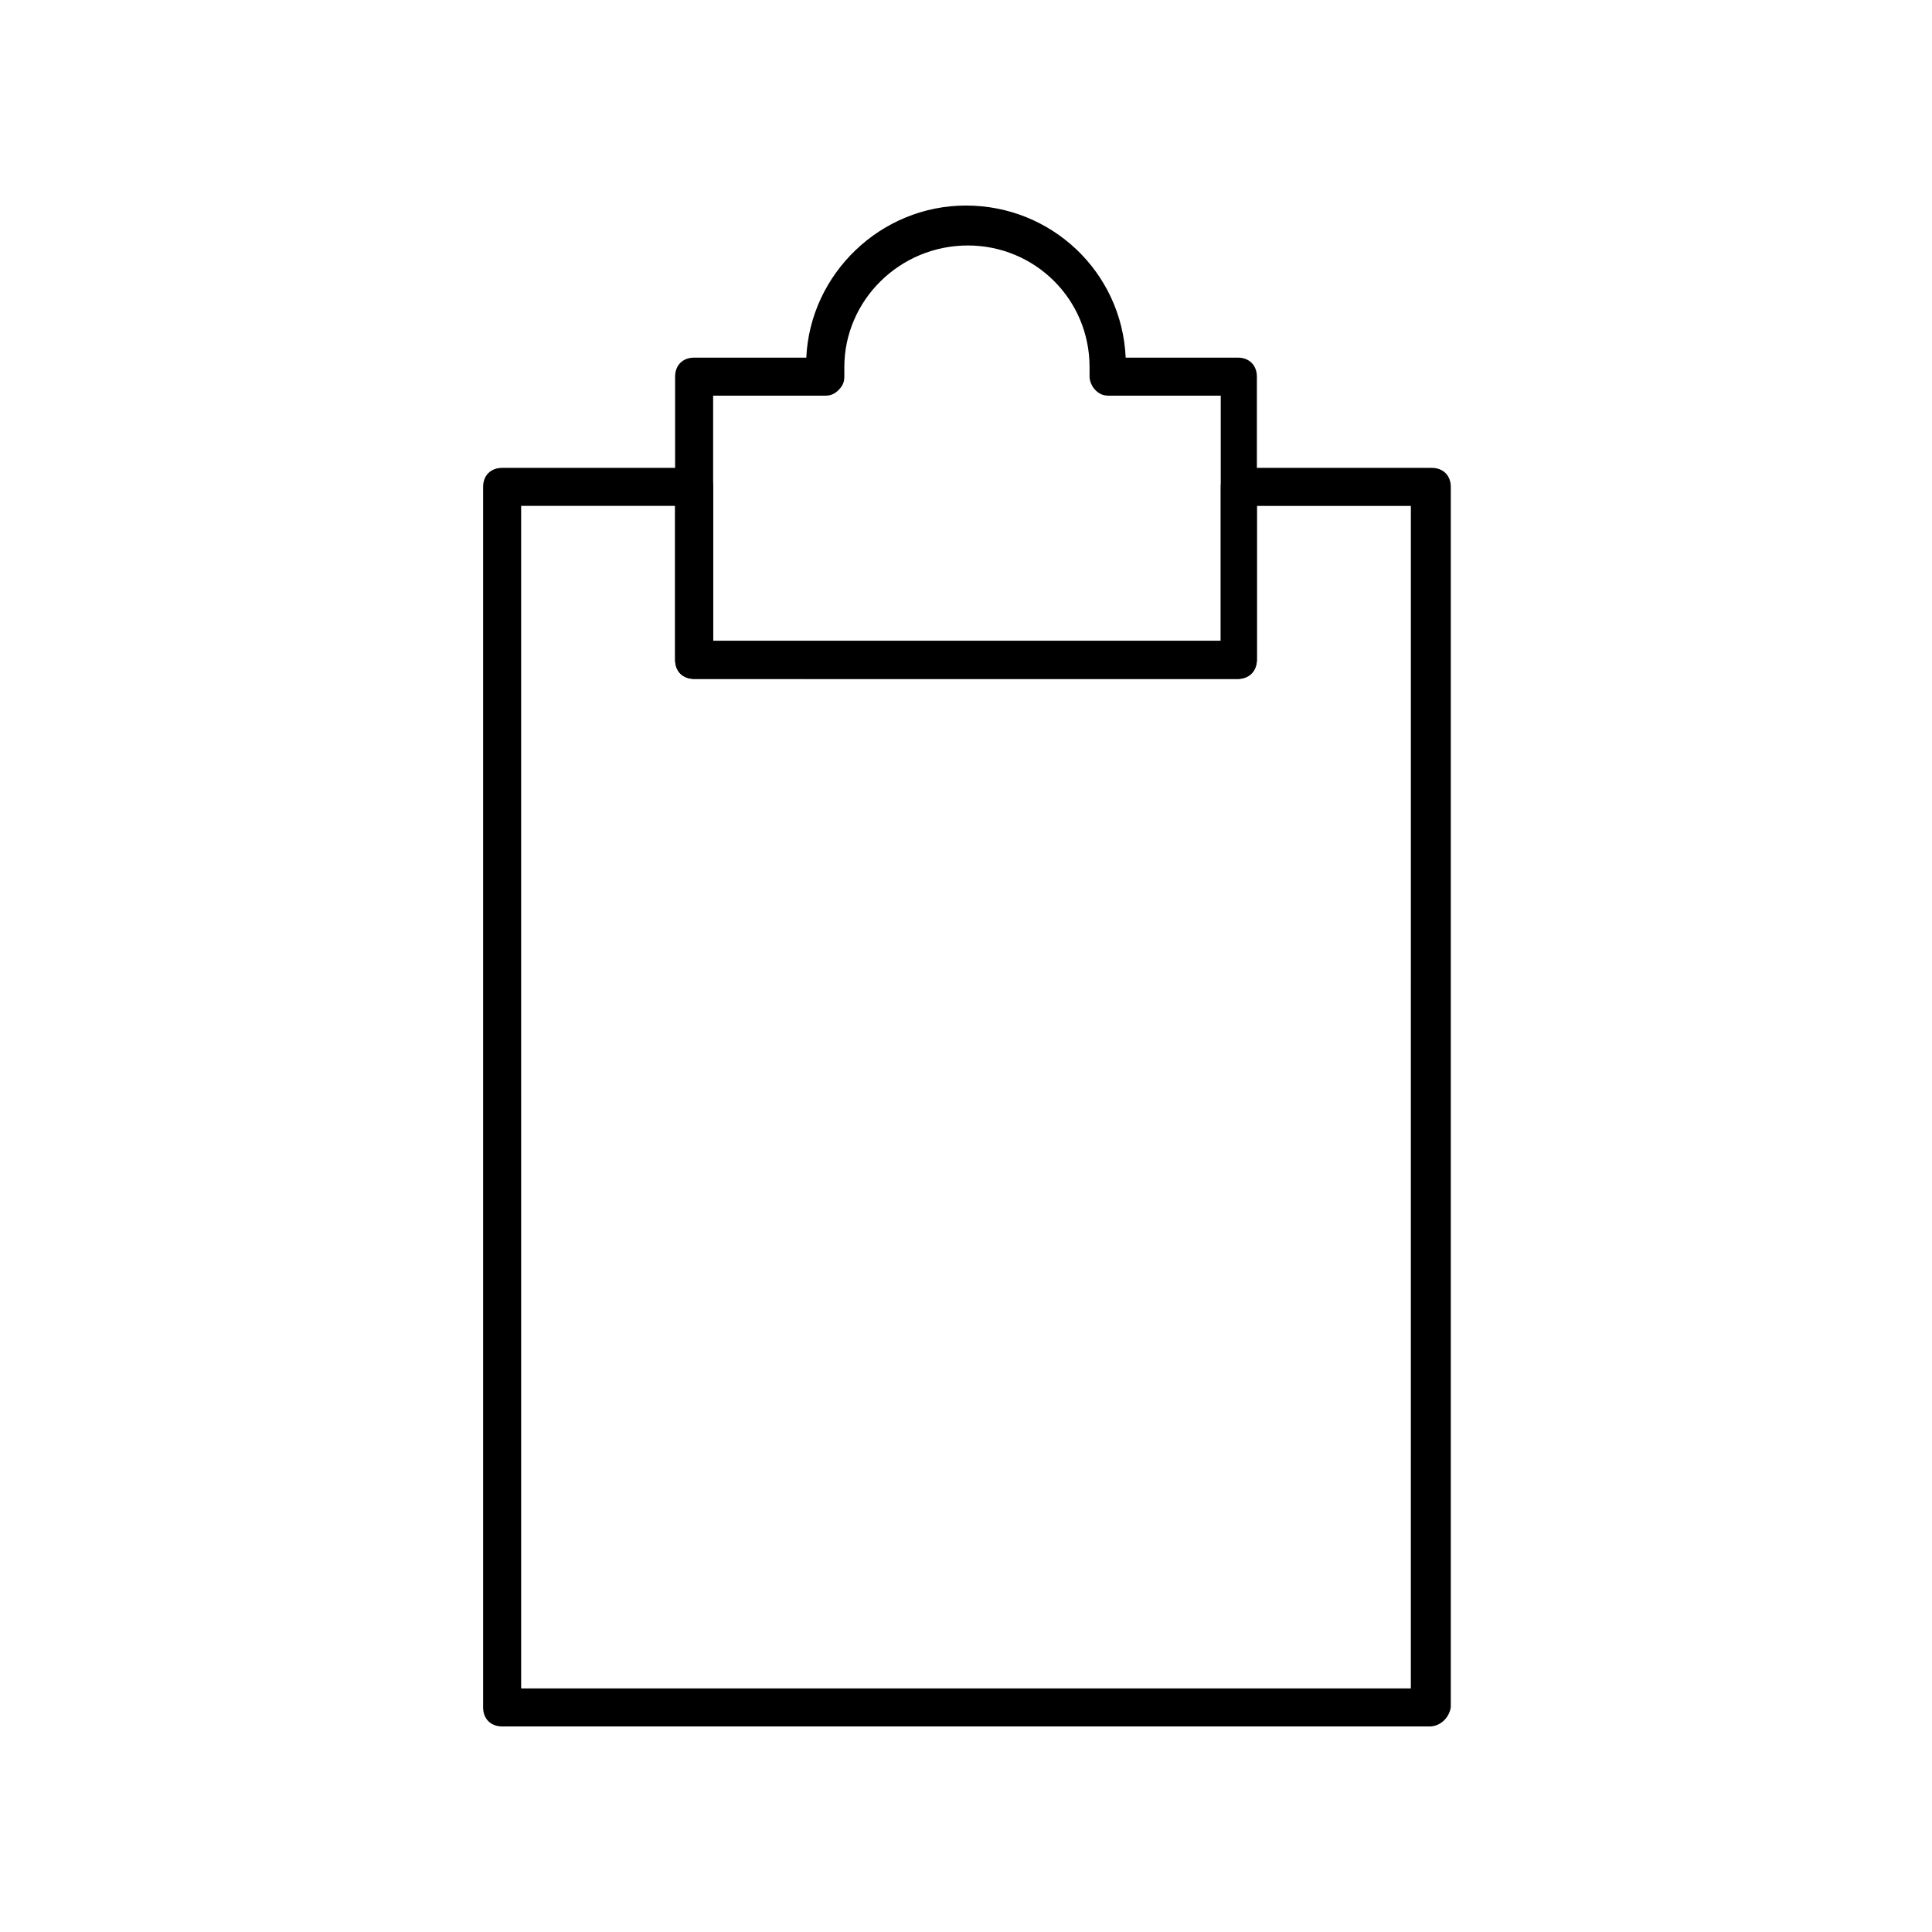 <?xml version="1.0" encoding="UTF-8"?>
<!-- The Best Svg Icon site in the world: iconSvg.co, Visit us! https://iconsvg.co -->
<svg fill="#000000" width="800px" height="800px" version="1.1" viewBox="144 144 512 512" xmlns="http://www.w3.org/2000/svg">
 <g>
  <path d="m522.93 601.52h-245.86c-3.023 0-5.039-2.016-5.039-5.039v-323.45c0-3.023 2.016-5.039 5.039-5.039h50.883c3.023 0 5.039 2.016 5.039 5.039v40.809h134.52v-40.809c0-3.023 2.016-5.039 5.039-5.039h50.883c3.023 0 5.039 2.016 5.039 5.039v323.45c-0.504 3.023-3.023 5.039-5.539 5.039zm-240.82-10.078h235.78l0.004-313.37h-40.809v40.809c0 3.023-2.016 5.039-5.039 5.039l-144.09-0.004c-3.023 0-5.039-2.016-5.039-5.039v-40.809h-40.809z"/>
  <path d="m472.04 323.92h-144.09c-3.023 0-5.039-2.016-5.039-5.039v-75.066c0-3.023 2.016-5.039 5.039-5.039h29.727c1.008-22.168 19.648-40.305 42.32-40.305s41.312 17.633 42.32 40.305h29.727c3.023 0 5.039 2.016 5.039 5.039v75.066c-0.004 2.519-2.019 5.039-5.043 5.039zm-139.05-10.074h134.52v-64.992h-29.727c-1.512 0-2.519-0.504-3.527-1.512-1.008-1.008-1.512-2.519-1.512-3.527v-2.519c0-18.137-14.609-32.242-32.242-32.242-18.137 0-32.746 14.609-32.746 32.242v1.512 1.008c0 1.512-0.504 2.519-1.512 3.527-1.008 1.008-2.016 1.512-3.527 1.512h-29.727z"/>
 </g>
</svg>